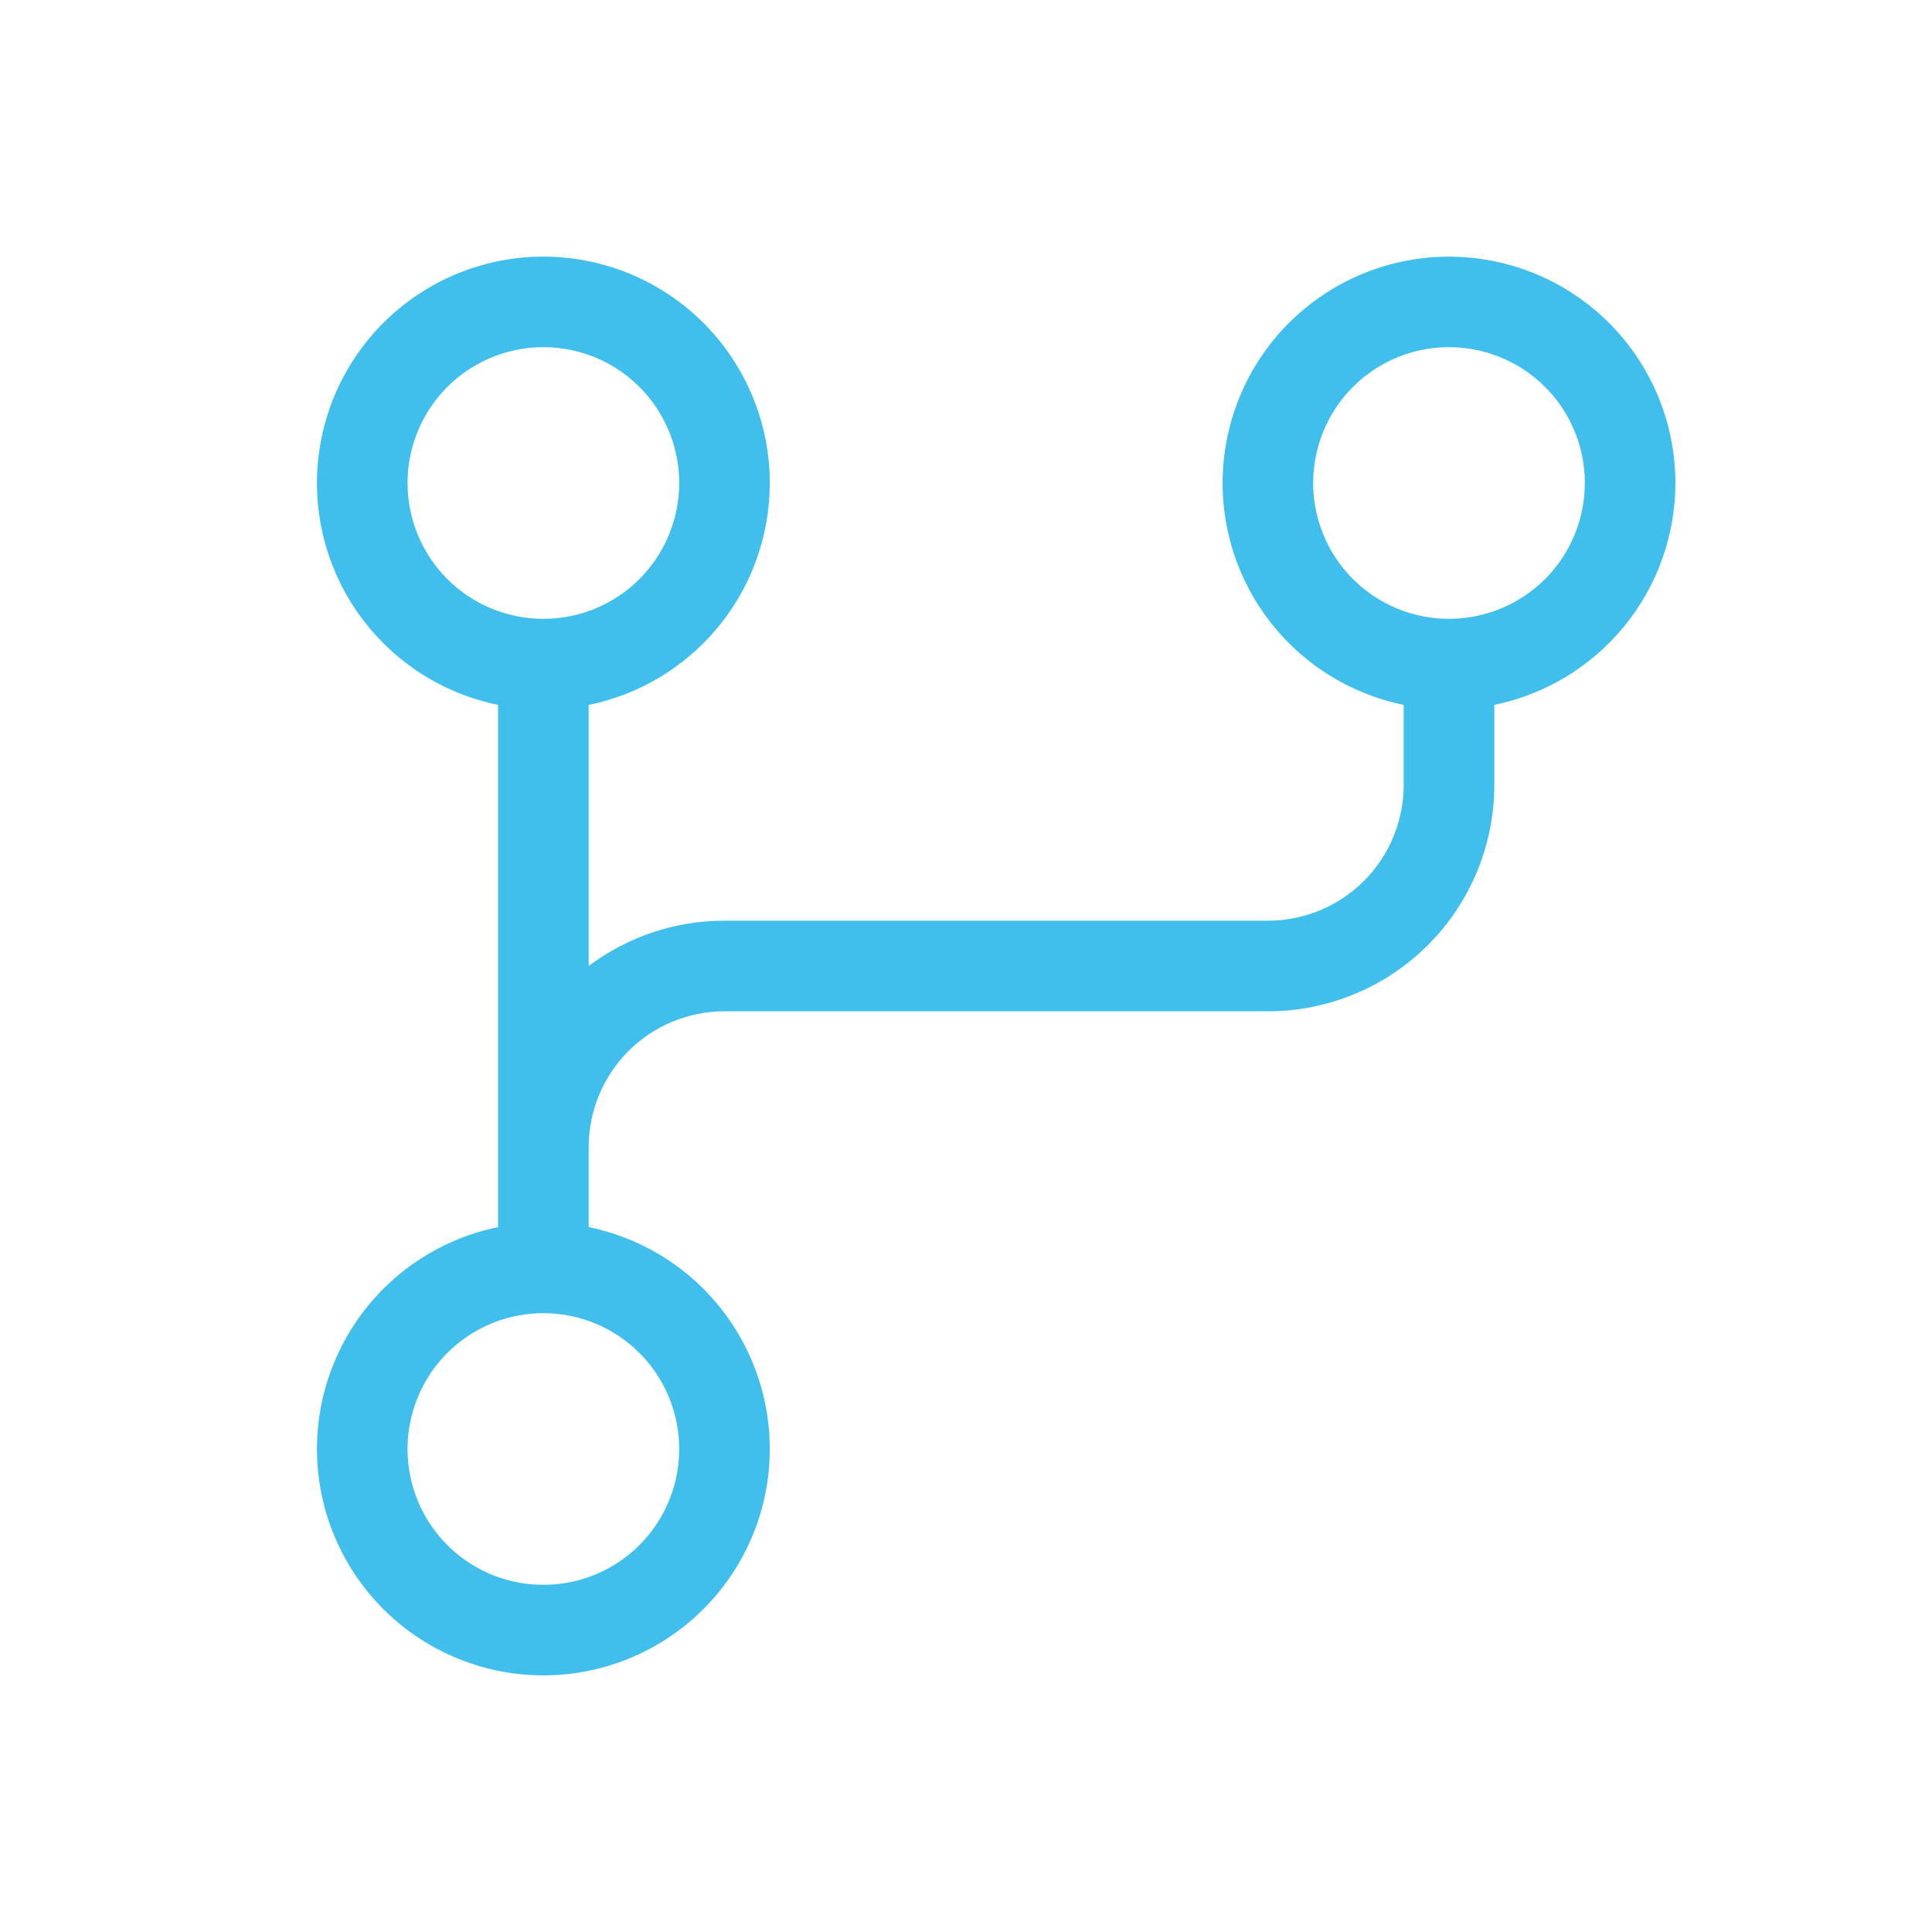 <?xml version="1.0" encoding="UTF-8"?> <svg xmlns="http://www.w3.org/2000/svg" width="40" height="40" viewBox="0 0 40 40" fill="none"> <g clip-path="url(#clip0_258_542)"> <g clip-path="url(#clip1_258_542)"> <path d="M34.688 10C34.687 9.113 34.435 8.244 33.961 7.495C33.487 6.745 32.81 6.146 32.009 5.766C31.207 5.386 30.315 5.241 29.434 5.348C28.554 5.455 27.722 5.809 27.035 6.37C26.348 6.931 25.834 7.676 25.554 8.517C25.273 9.358 25.236 10.262 25.449 11.123C25.661 11.984 26.113 12.767 26.753 13.382C27.393 13.996 28.194 14.416 29.062 14.594V16.25C29.062 16.996 28.766 17.711 28.239 18.239C27.711 18.766 26.996 19.062 26.25 19.062H15C13.985 19.061 12.998 19.39 12.188 20V14.594C13.326 14.361 14.337 13.715 15.025 12.779C15.714 11.844 16.03 10.686 15.914 9.53C15.797 8.374 15.255 7.303 14.394 6.524C13.532 5.745 12.412 5.313 11.25 5.313C10.088 5.313 8.968 5.745 8.106 6.524C7.245 7.303 6.703 8.374 6.586 9.53C6.469 10.686 6.786 11.844 7.475 12.779C8.163 13.715 9.174 14.361 10.312 14.594V25.406C9.174 25.639 8.163 26.285 7.475 27.221C6.786 28.157 6.469 29.314 6.586 30.47C6.703 31.626 7.245 32.697 8.106 33.476C8.968 34.255 10.088 34.687 11.25 34.687C12.412 34.687 13.532 34.255 14.394 33.476C15.255 32.697 15.797 31.626 15.914 30.47C16.03 29.314 15.714 28.157 15.025 27.221C14.337 26.285 13.326 25.639 12.188 25.406V23.75C12.188 23.004 12.484 22.289 13.011 21.761C13.539 21.234 14.254 20.938 15 20.938H26.25C27.493 20.938 28.686 20.444 29.565 19.565C30.444 18.686 30.938 17.493 30.938 16.25V14.594C31.996 14.376 32.946 13.801 33.63 12.964C34.313 12.127 34.686 11.08 34.688 10ZM8.438 10C8.438 9.444 8.602 8.9 8.912 8.437C9.221 7.975 9.66 7.614 10.174 7.402C10.688 7.189 11.253 7.133 11.799 7.242C12.344 7.35 12.845 7.618 13.239 8.011C13.632 8.405 13.9 8.906 14.008 9.451C14.117 9.997 14.061 10.562 13.848 11.076C13.636 11.59 13.275 12.03 12.813 12.338C12.35 12.648 11.806 12.812 11.25 12.812C10.504 12.812 9.789 12.516 9.261 11.989C8.734 11.461 8.438 10.746 8.438 10ZM14.062 30C14.062 30.556 13.898 31.1 13.588 31.563C13.28 32.025 12.84 32.386 12.326 32.598C11.812 32.811 11.247 32.867 10.701 32.758C10.156 32.65 9.655 32.382 9.261 31.989C8.868 31.595 8.6 31.094 8.492 30.549C8.383 30.003 8.439 29.438 8.652 28.924C8.864 28.41 9.225 27.971 9.687 27.662C10.15 27.352 10.694 27.188 11.25 27.188C11.996 27.188 12.711 27.484 13.239 28.011C13.766 28.539 14.062 29.254 14.062 30ZM30 12.812C29.444 12.812 28.9 12.648 28.438 12.338C27.975 12.03 27.614 11.59 27.402 11.076C27.189 10.562 27.133 9.997 27.242 9.451C27.35 8.906 27.618 8.405 28.011 8.011C28.405 7.618 28.906 7.35 29.451 7.242C29.997 7.133 30.562 7.189 31.076 7.402C31.59 7.614 32.029 7.975 32.339 8.437C32.648 8.9 32.812 9.444 32.812 10C32.812 10.746 32.516 11.461 31.989 11.989C31.461 12.516 30.746 12.812 30 12.812Z" fill="#40BFEC"></path> </g> </g> <defs> <clipPath id="clip0_258_542"> <rect width="40" height="40" fill="white"></rect> </clipPath> <clipPath id="clip1_258_542"> <rect width="40" height="40" fill="white"></rect> </clipPath> </defs> </svg> 